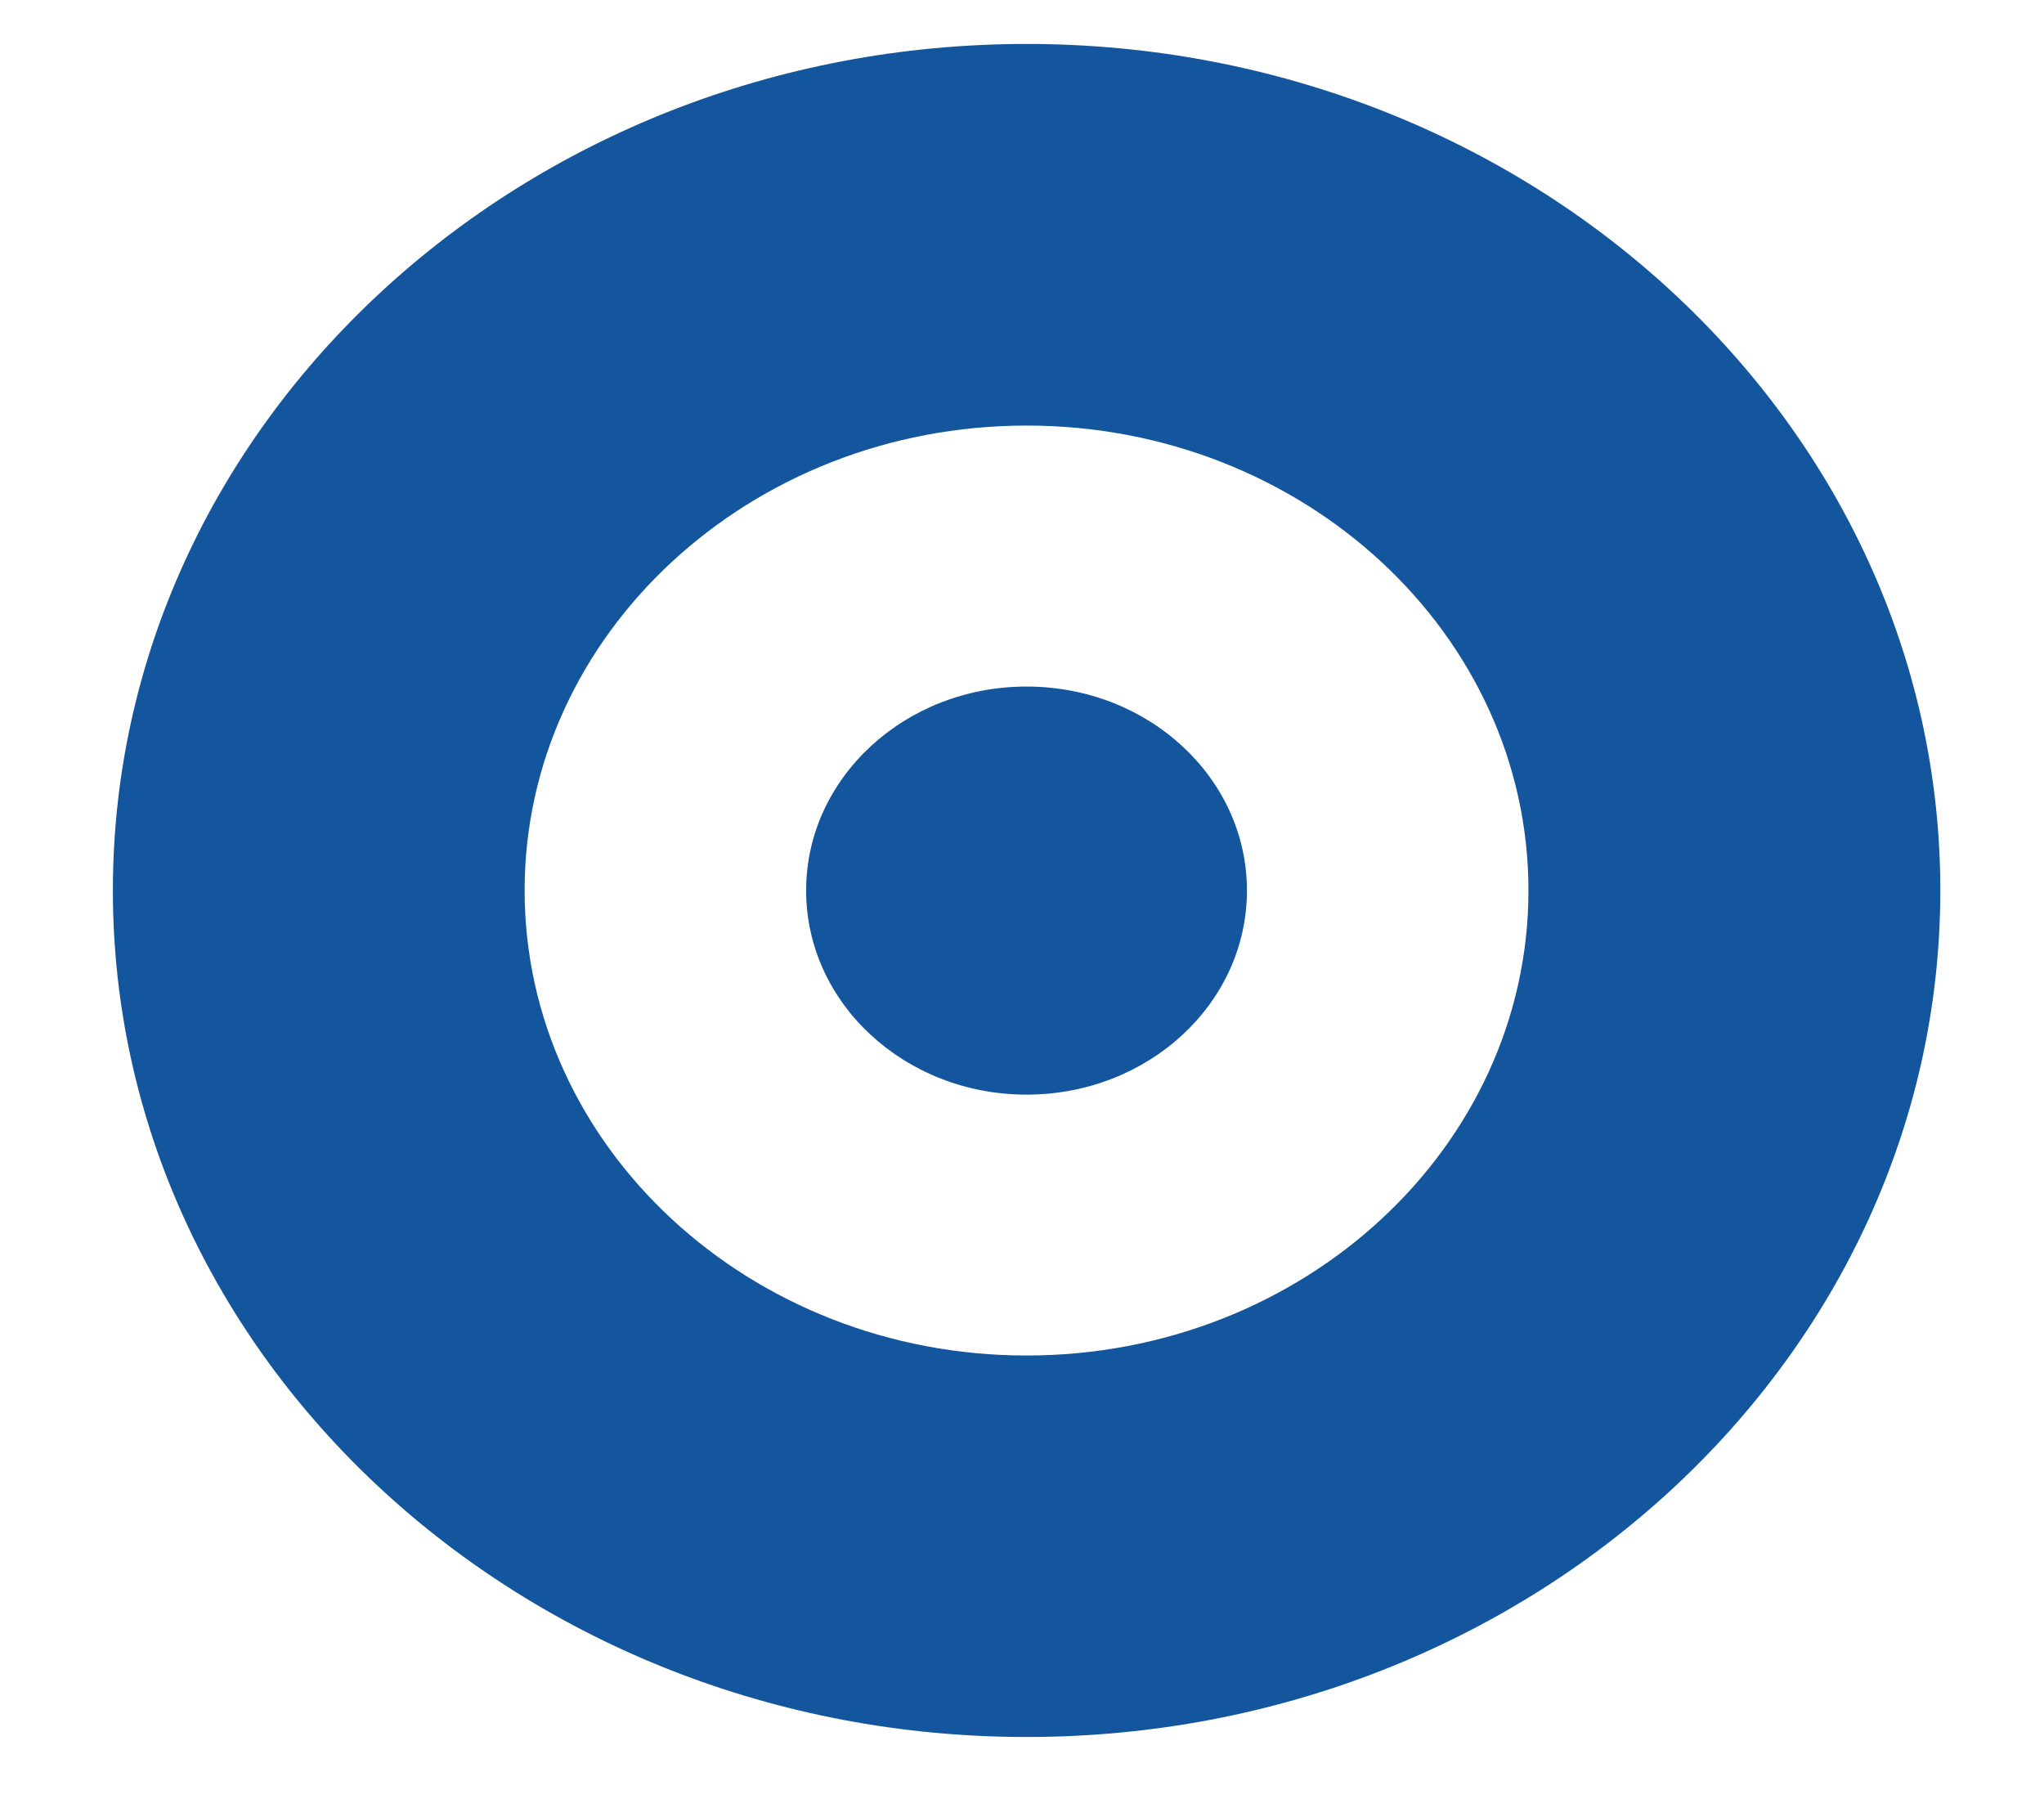 <svg width="18" height="16" viewBox="0 0 18 16" fill="none" xmlns="http://www.w3.org/2000/svg">
<path fill-rule="evenodd" clip-rule="evenodd" d="M0.994 7.84C0.994 11.951 4.604 15.294 9.04 15.294C13.478 15.294 17.087 11.951 17.087 7.84C17.087 3.731 13.478 0.387 9.04 0.387C4.604 0.387 0.994 3.731 0.994 7.84ZM4.62 7.84C4.62 5.583 6.605 3.747 9.04 3.747C11.478 3.747 13.46 5.583 13.46 7.84C13.46 10.099 11.478 11.935 9.04 11.935C6.605 11.935 4.62 10.099 4.62 7.84ZM10.981 7.841C10.981 8.834 10.113 9.638 9.04 9.638C7.969 9.638 7.099 8.834 7.099 7.841C7.099 6.849 7.969 6.045 9.04 6.045C10.113 6.045 10.981 6.849 10.981 7.841Z" fill="#14569D"/>
</svg>
